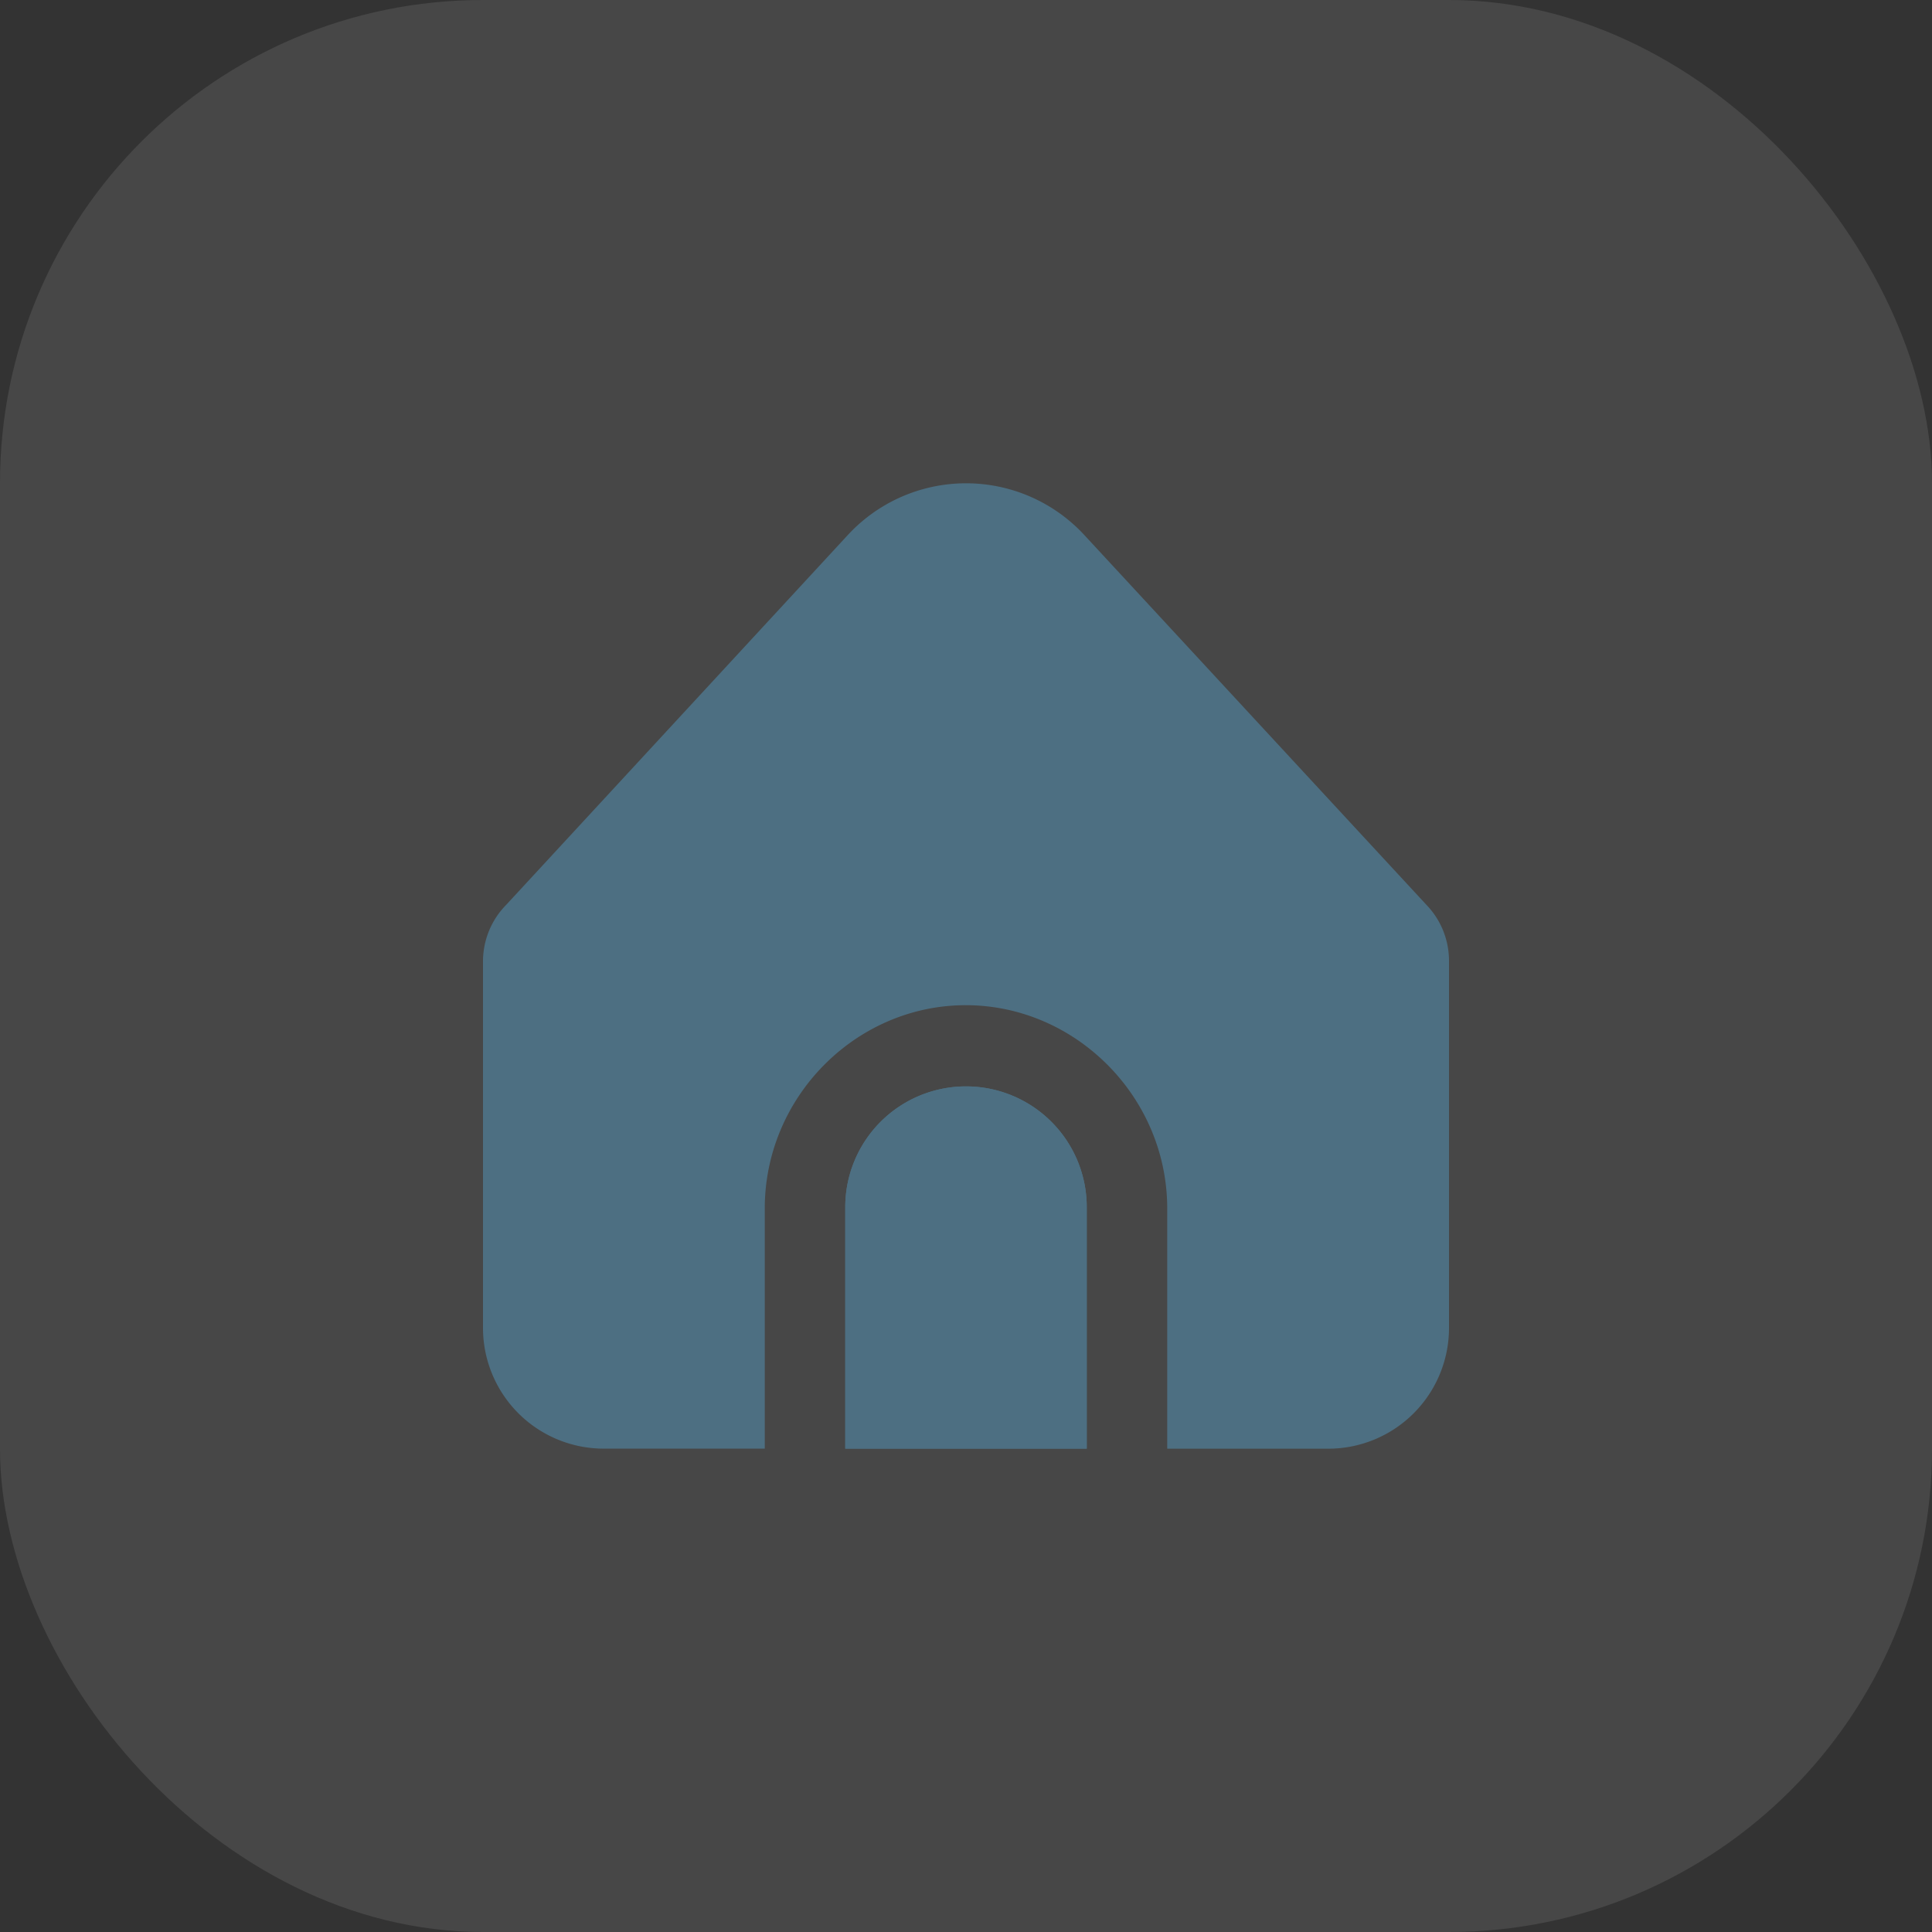 <svg width="32" height="32" fill="none" xmlns="http://www.w3.org/2000/svg"><rect width="100%" height="100%" fill="#333333" stroke="none"/><rect width="32" height="32" rx="8" fill="#fff" fill-opacity=".1"/><g clip-path="url(#a)" fill="#4D6F82"><path d="M16 17.994a2 2 0 0 0-2 2v4h4v-4a2 2 0 0 0-2-2Z"/><path d="M19.333 19.995v4H22a2 2 0 0 0 2-2v-6.08c0-.347-.134-.68-.375-.929l-5.666-6.125a2.667 2.667 0 0 0-3.916 0l-5.656 6.123c-.248.25-.387.588-.387.94v6.07a2 2 0 0 0 2 2h2.667v-4c.012-1.817 1.48-3.302 3.252-3.344 1.831-.044 3.4 1.465 3.414 3.345Z"/><path d="M16 17.994a2 2 0 0 0-2 2v4h4v-4a2 2 0 0 0-2-2Z"/></g><defs><clipPath id="a"><path fill="#fff" transform="translate(8 8)" d="M0 0h16v16H0z"/></clipPath></defs></svg>